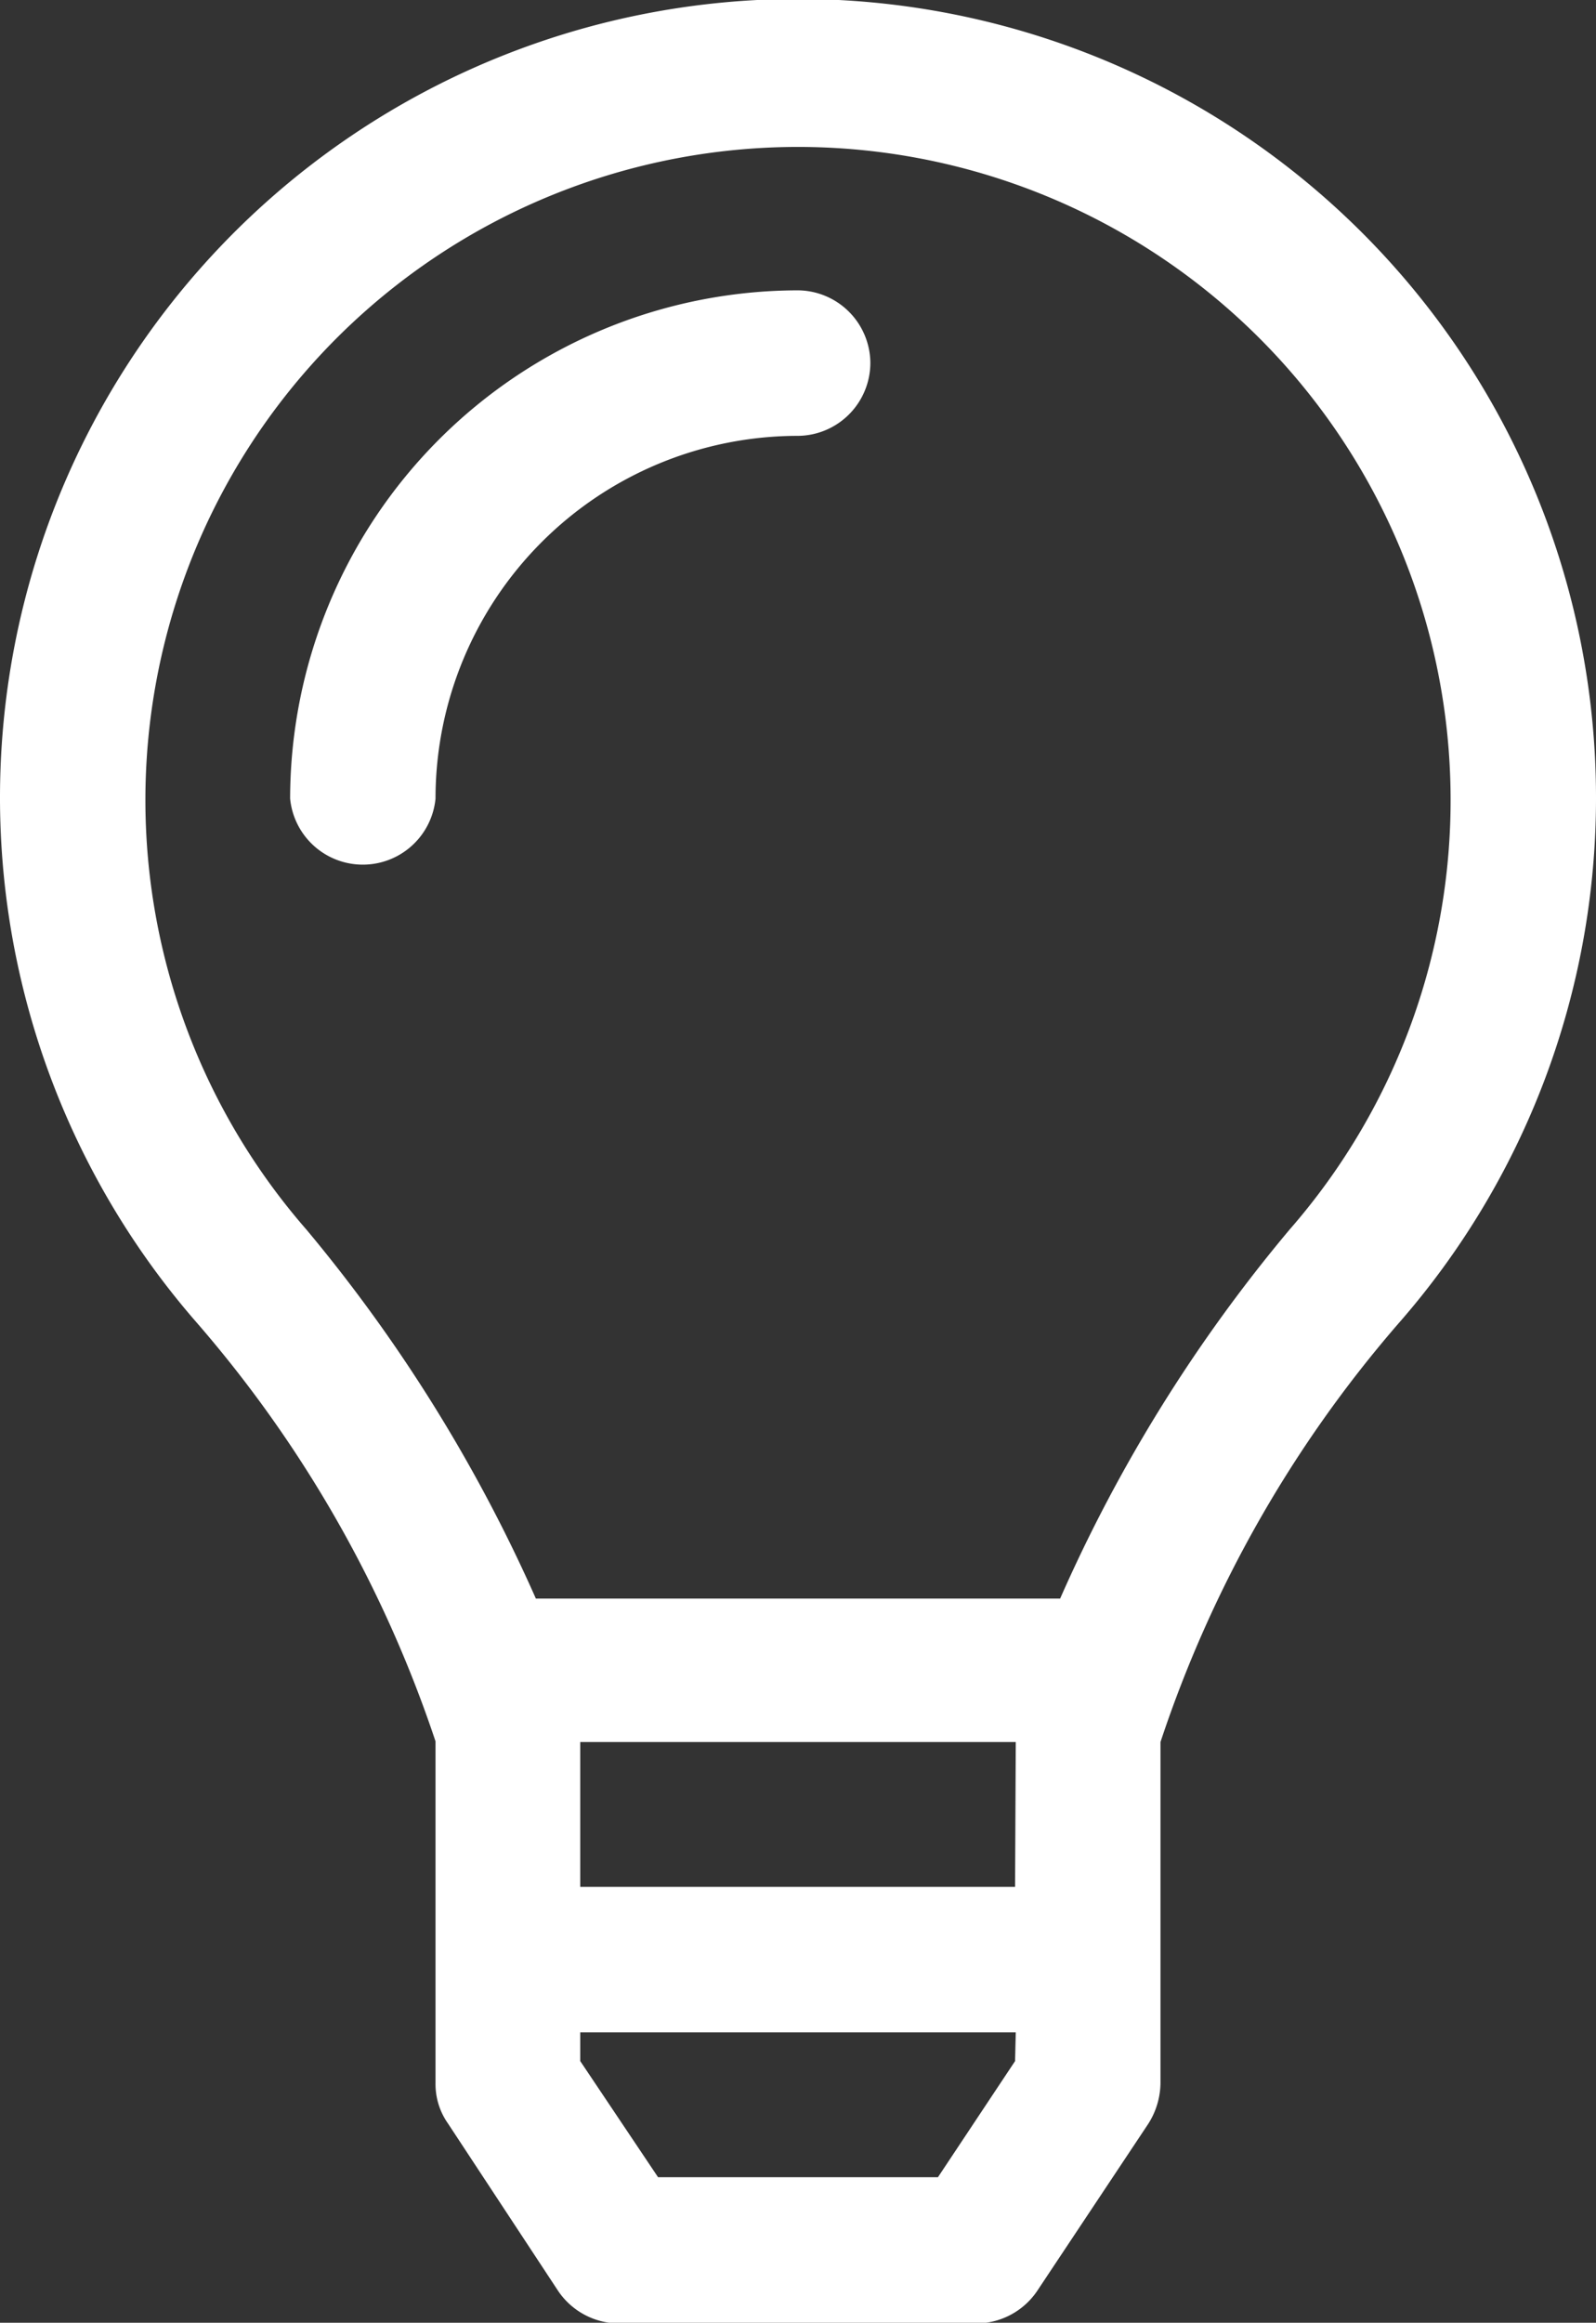 <svg xmlns="http://www.w3.org/2000/svg" viewBox="0 0 23.38 34"><rect x="0" y="0" width="23.38" height="34" fill="#333333" stroke="none"/><defs><style>.cls-1{fill:#fff;}</style></defs><title>ampoule</title><g id="Calque_2" data-name="Calque 2"><g id="Calque_2-2" data-name="Calque 2"><path class="cls-1" d="M23.38,11.69a11.66,11.66,0,0,1-2.9,7.69A18,18,0,0,0,17,25.5v5a1.13,1.13,0,0,1-.18.59l-1.63,2.45a1.08,1.08,0,0,1-.88.47H9.07a1.08,1.08,0,0,1-.89-.47L6.56,31.08a1,1,0,0,1-.18-.59v-5a18.06,18.06,0,0,0-3.49-6.12,11.69,11.69,0,1,1,20.49-7.69Zm-2.13,0A9.56,9.56,0,1,0,4.49,18a22.84,22.84,0,0,1,3.36,5.4h7.68A22.52,22.52,0,0,1,18.89,18,9.55,9.55,0,0,0,21.25,11.69Zm-8.5-6.38a1.07,1.07,0,0,1-1.06,1.07,5.31,5.31,0,0,0-5.31,5.31,1.07,1.07,0,0,1-2.13,0,7.45,7.45,0,0,1,7.44-7.44A1.07,1.07,0,0,1,12.75,5.31ZM14.88,25.5H8.5v2.12h6.37Zm0,4.25H8.5v.42l1.14,1.7h4.1l1.13-1.7Z"/></g></g></svg>